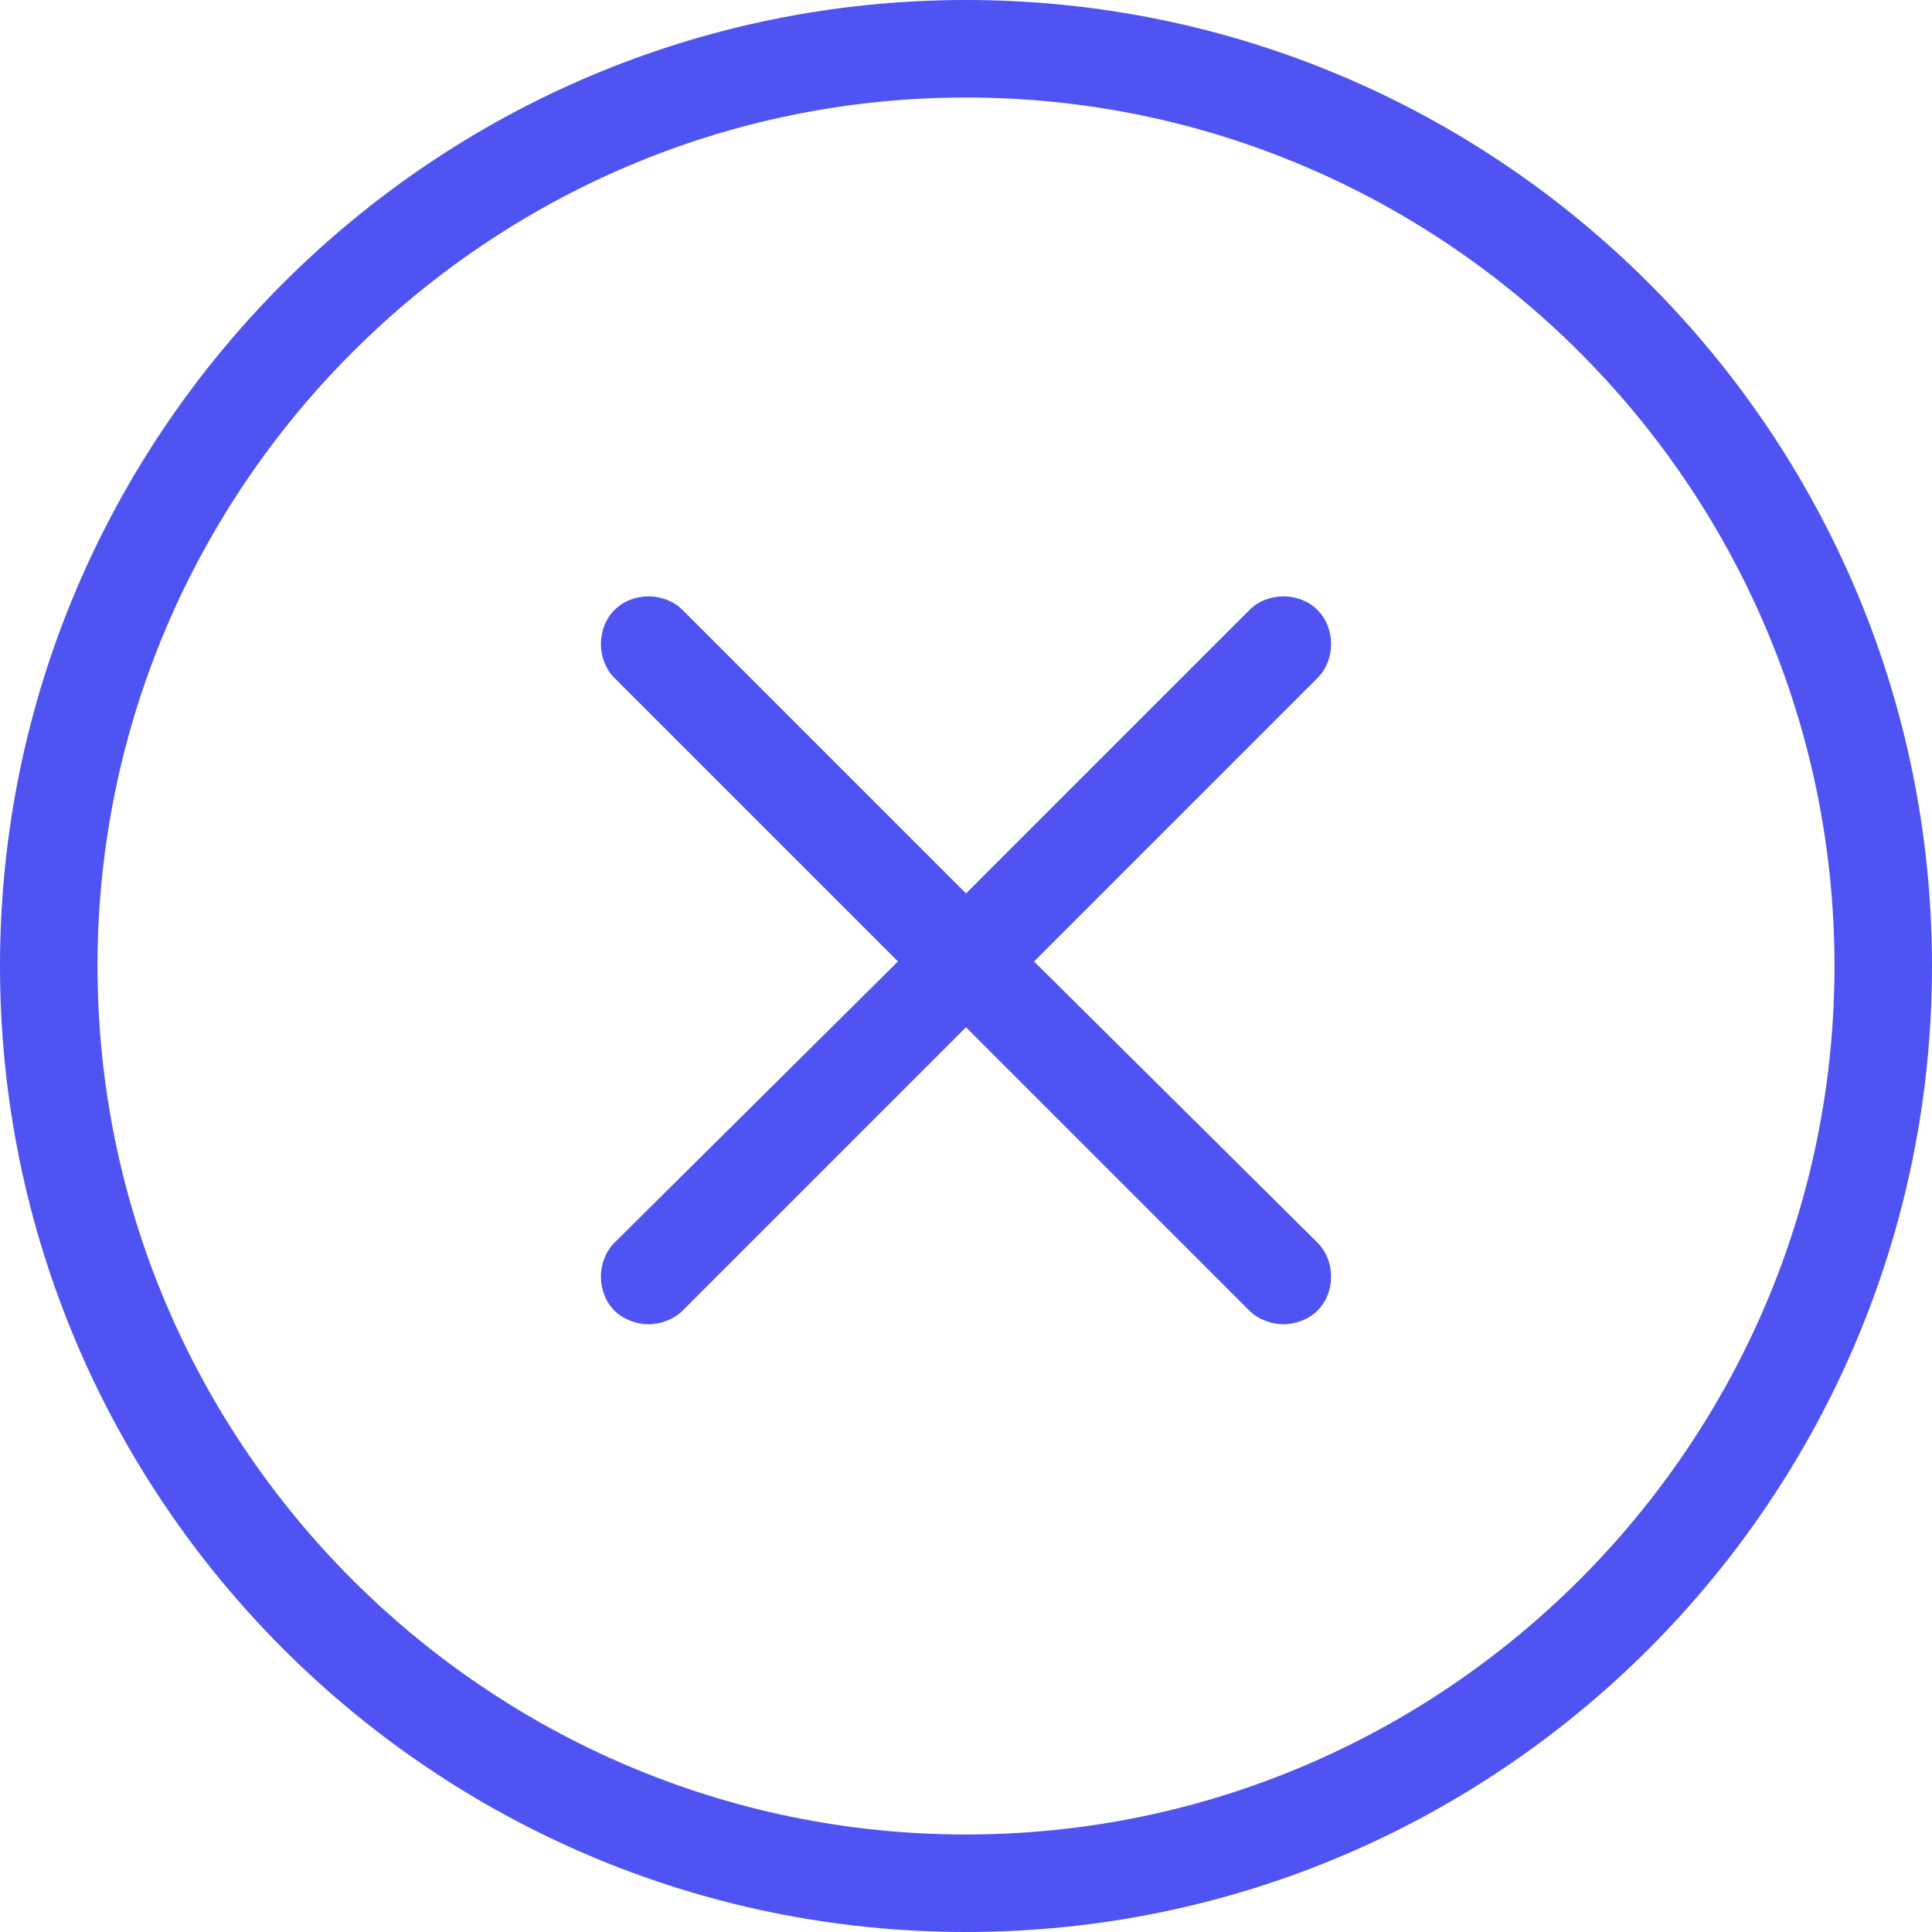 <?xml version="1.0" encoding="utf-8"?>
<!-- Generator: Adobe Illustrator 25.2.3, SVG Export Plug-In . SVG Version: 6.00 Build 0)  -->
<svg version="1.1" id="Capa_1" xmlns="http://www.w3.org/2000/svg" xmlns:xlink="http://www.w3.org/1999/xlink" x="0px" y="0px"
	 viewBox="0 0 340.8 340.8" style="enable-background:new 0 0 340.8 340.8;" xml:space="preserve">
<style type="text/css">
	.st0{fill:#4F53F2;}
</style>
<g>
	<g>
		<g>
			<path class="st0" d="M170.4,0C76.4,0,0,76.4,0,170.4s76.4,170.4,170.4,170.4s170.4-76.4,170.4-170.4S264.4,0,170.4,0z
				 M170.4,323.6c-84.4,0-153.2-68.8-153.2-153.2S86,17.2,170.4,17.2S323.6,86,323.6,170.4S254.8,323.6,170.4,323.6z"/>
		</g>
	</g>
	<g>
		<g>
			<path class="st0" d="M182.4,169.6l50-50c3.2-3.2,3.2-8.8,0-12s-8.8-3.2-12,0l-50,50l-50-50c-3.2-3.2-8.8-3.2-12,0s-3.2,8.8,0,12
				l50,50l-50,49.6c-3.2,3.2-3.2,8.8,0,12c1.6,1.6,4,2.4,6,2.4s4.4-0.8,6-2.4l50-50l50,50c1.6,1.6,4,2.4,6,2.4s4.4-0.8,6-2.4
				c3.2-3.2,3.2-8.8,0-12L182.4,169.6z"/>
		</g>
	</g>
</g>
</svg>
